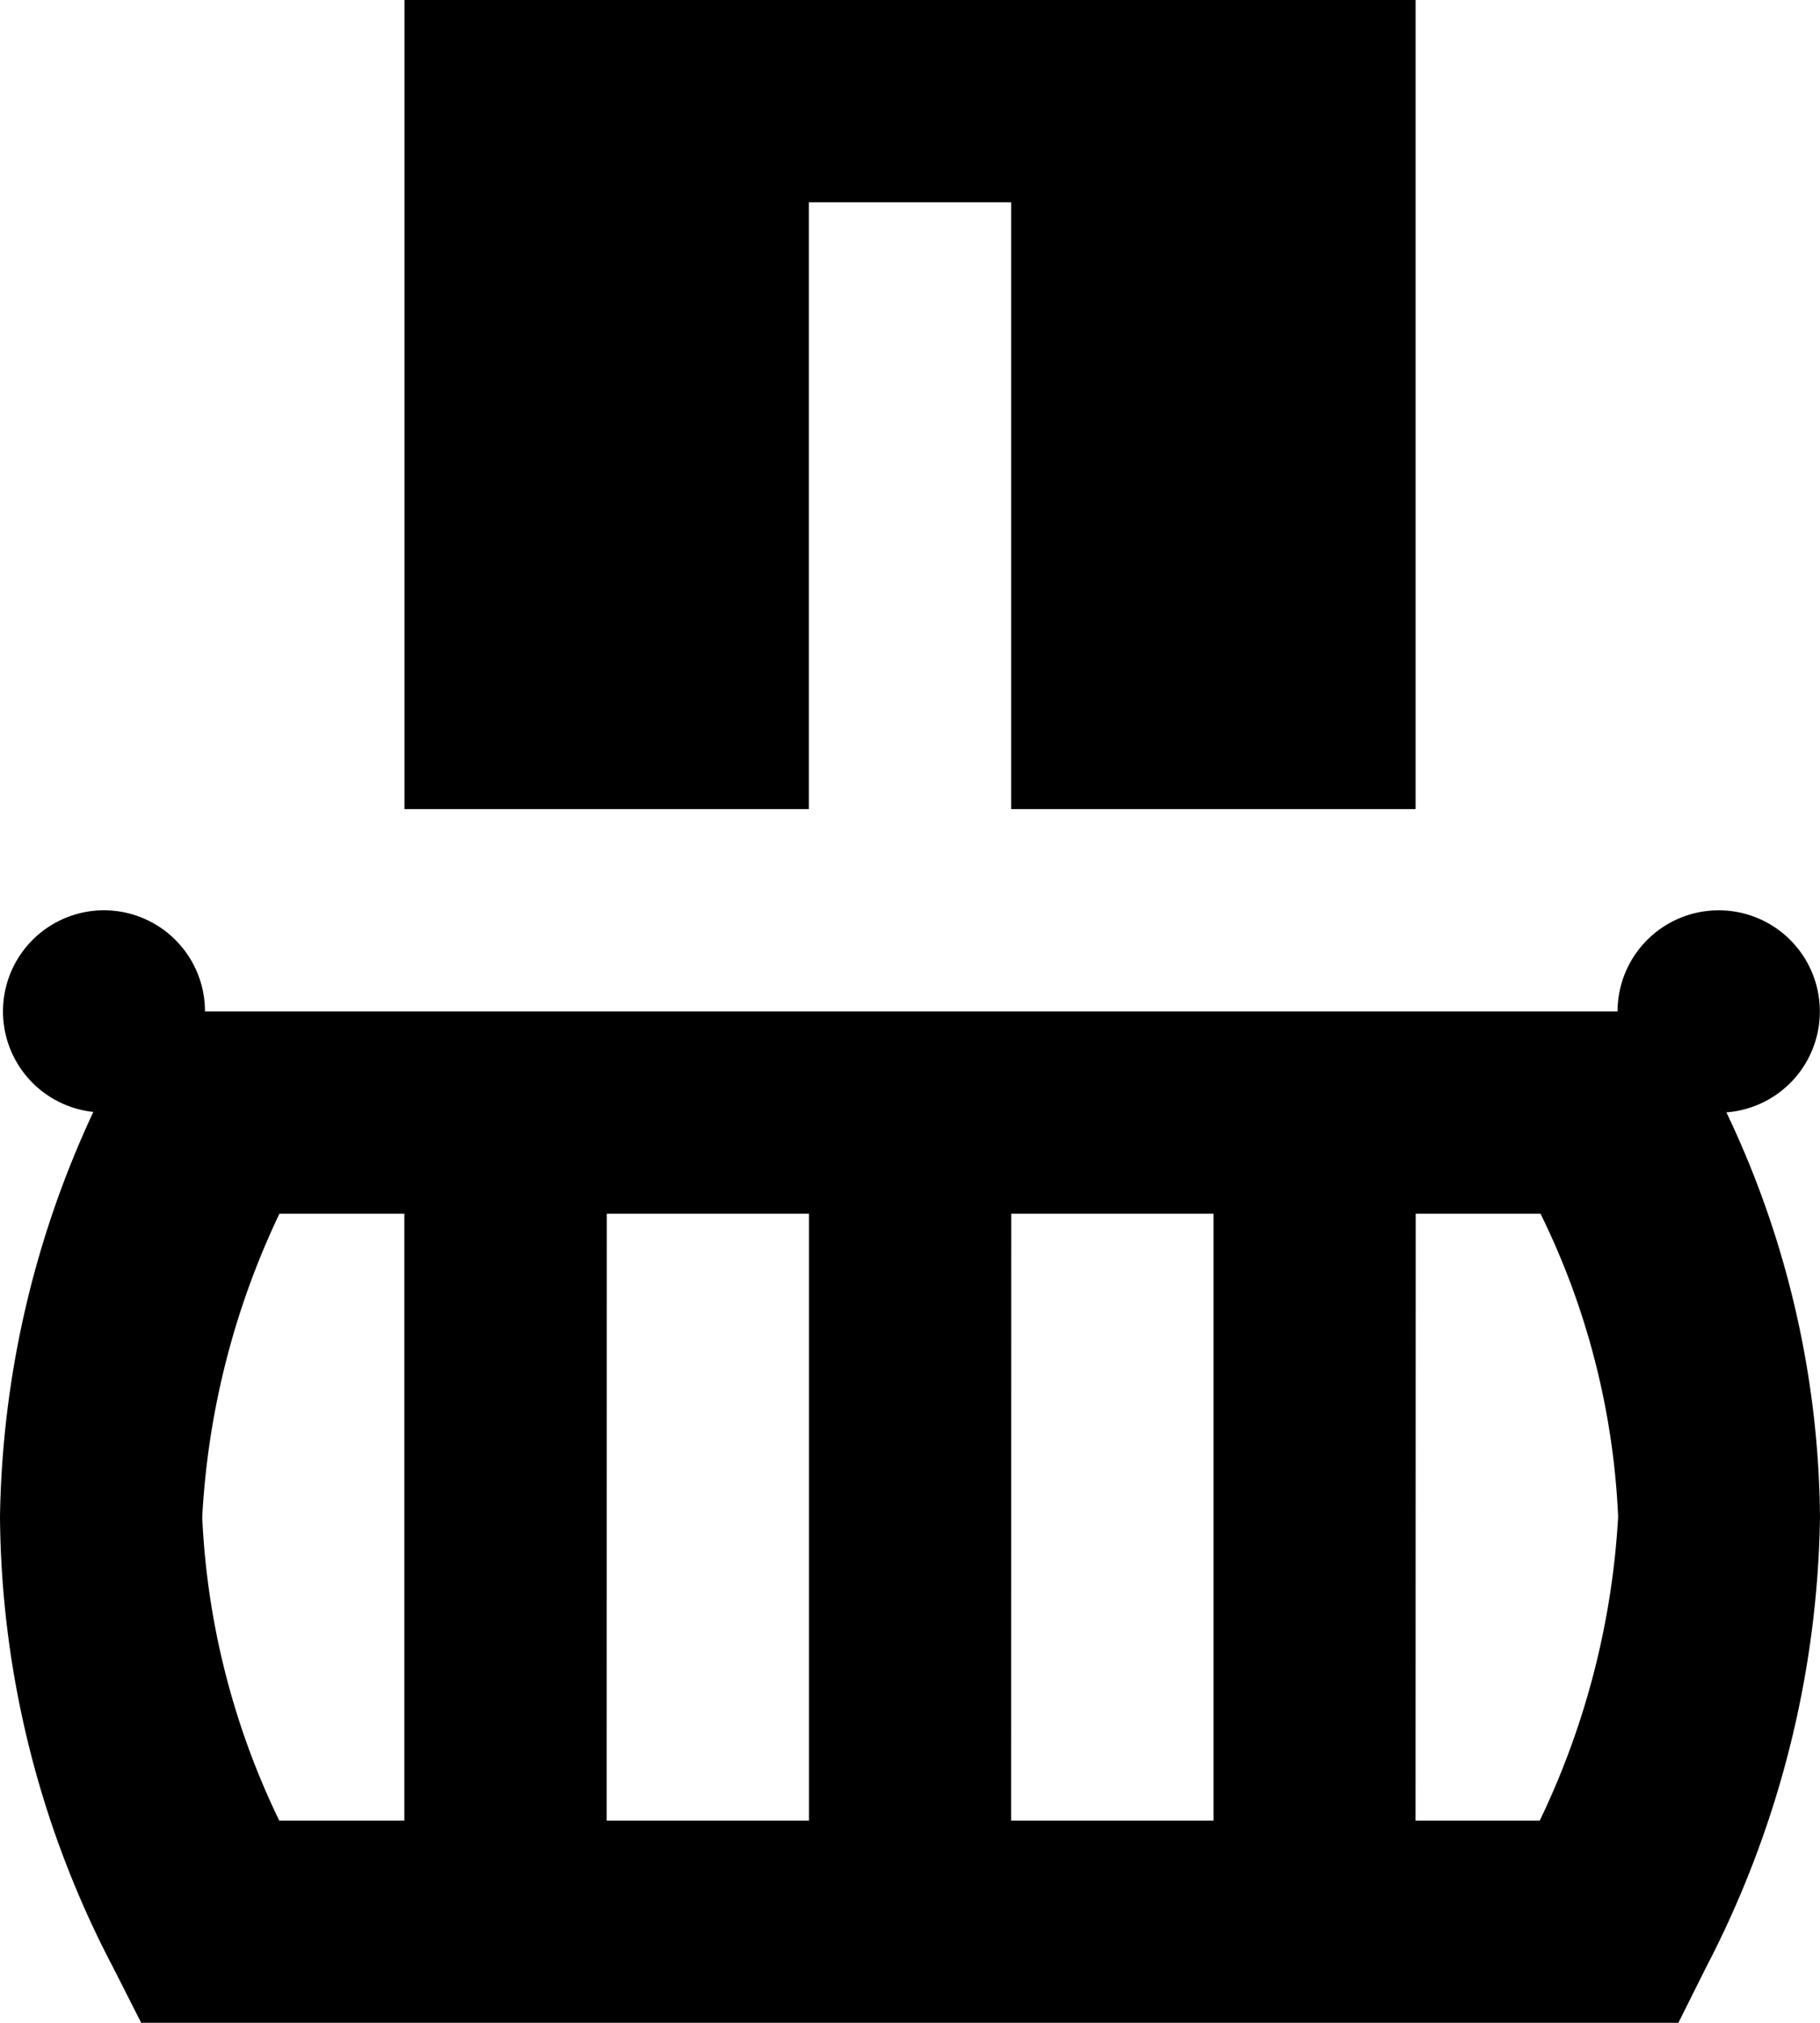<svg xmlns="http://www.w3.org/2000/svg" width="35" height="38.889" viewBox="0 0 35 38.889"><path d="M10.778,2V17.555h7.778V5.889h3.889V17.555h7.778V2ZM5,19.5a1.944,1.944,0,0,0-.205,3.877A19.031,19.031,0,0,0,3,31.159a18.913,18.913,0,0,0,2.176,8.666l.539,1.063H35.277l.535-1.071A19.375,19.375,0,0,0,38,31.174a18.4,18.4,0,0,0-1.8-7.789,1.945,1.945,0,1,0-2.093-1.941H6.942A1.944,1.944,0,0,0,5,19.5Zm3.376,5.833h2.4V37H8.37a14.911,14.911,0,0,1-1.481-5.83A15.448,15.448,0,0,1,8.374,25.333Zm6.293,0h3.889V37H14.667Zm7.778,0h3.889V37H22.444Zm7.778,0h2.4a14.651,14.651,0,0,1,1.493,5.826A15.476,15.476,0,0,1,32.611,37H30.222Z" transform="translate(-3 -2)"/></svg>